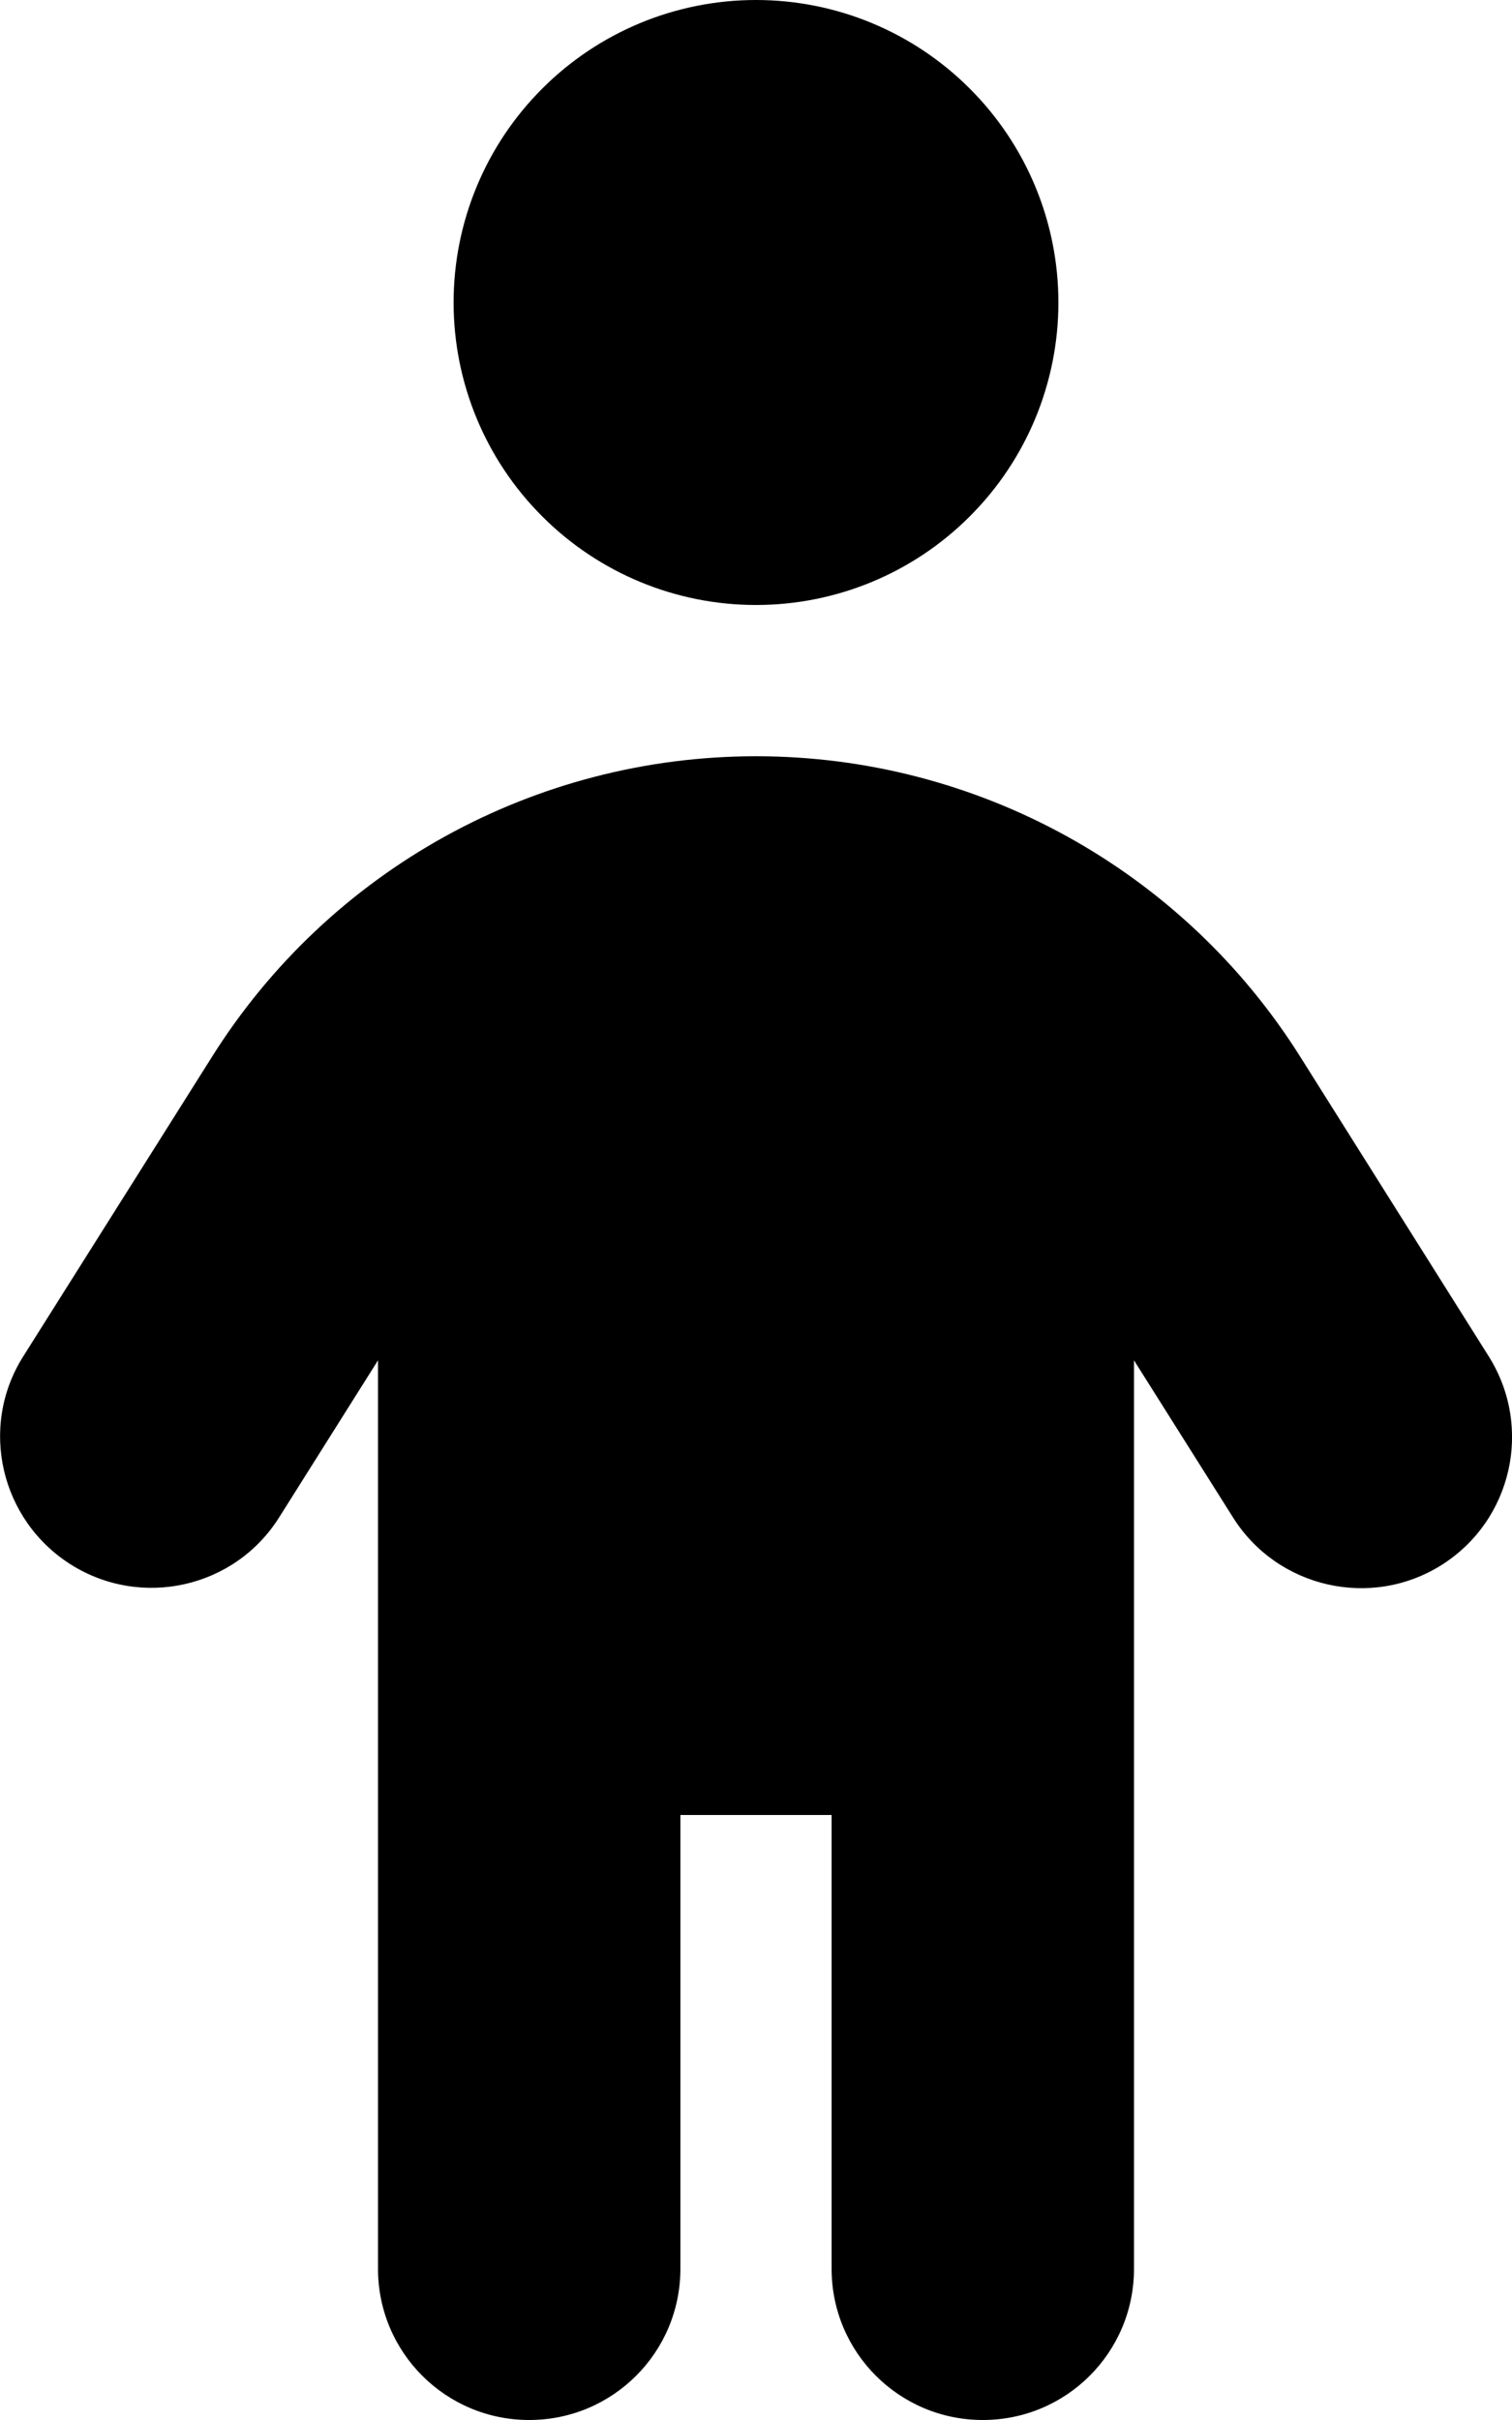 <svg xmlns="http://www.w3.org/2000/svg" width="20" height="32" viewBox="0 0 20 32" fill="none"><path d="M6 4C6 2.939 6.421 1.922 7.172 1.172C7.922 0.421 8.939 0 10 0C11.061 0 12.078 0.421 12.828 1.172C13.579 1.922 14 2.939 14 4C14 5.061 13.579 6.078 12.828 6.828C12.078 7.579 11.061 8 10 8C8.939 8 7.922 7.579 7.172 6.828C6.421 6.078 6 5.061 6 4ZM9 24V30C9 31.106 8.106 32 7 32C5.894 32 5 31.106 5 30V17.988L3.694 20.062C3.106 21 1.869 21.275 0.937 20.688C0.006 20.1 -0.281 18.869 0.306 17.938L2.8 13.981C4.356 11.5 7.075 10 10 10C12.925 10 15.644 11.5 17.2 13.975L19.694 17.938C20.281 18.875 20 20.106 19.069 20.694C18.137 21.281 16.9 21 16.312 20.069L15 17.988V30C15 31.106 14.106 32 13 32C11.894 32 11 31.106 11 30V24H9Z" fill="black"></path></svg>